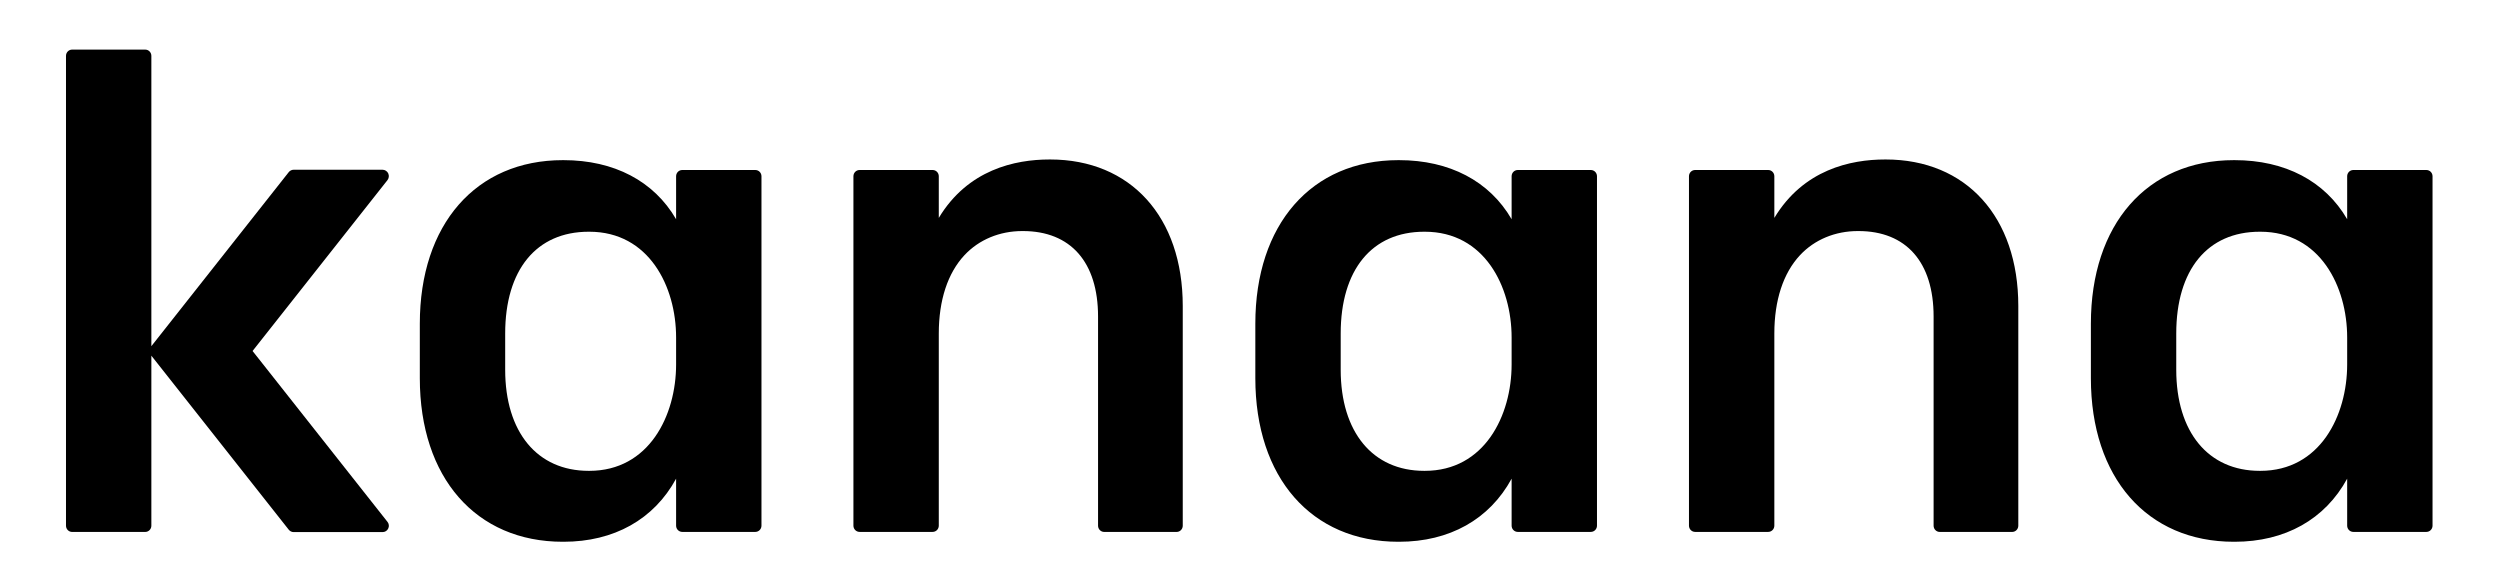 <svg fill="none" height="16" viewBox="0 0 68 16" width="68" xmlns="http://www.w3.org/2000/svg">
    <g fill="currentColor">
        <path d="m10.56 4.715c-.029-.058-.089-.098-.153-.098h-2.421c-.05 0-.1.025-.132.065l-3.737 4.734v-7.897c0-.094-.075-.17-.168-.17h-1.986c-.093 0-.168.076-.168.17v12.78c0 .094.075.17.168.17h1.986c.093 0 .168-.076.168-.17v-4.625l3.737 4.734c.032.04.082.065.132.065h2.421c.064 0 .125-.036.153-.098.029-.058.021-.13-.021-.181l-3.669-4.647 3.669-4.647c.039-.051.05-.123.021-.181z"/>
        <path d="m20.544 4.624h-1.986c-.093 0-.168.076-.168.17v1.169c-.603-1.039-1.69-1.607-3.063-1.607h-.018c-2.364 0-3.89 1.748-3.89 4.448v1.484c0 2.704 1.526 4.448 3.89 4.448h.018c1.373 0 2.46-.608 3.063-1.716v1.278c0 .094.075.17.168.17h1.986c.093 0 .168-.076.168-.17v-9.504c0-.094-.075-.17-.168-.17zm-2.154 4.557v.731c0 1.393-.738 2.895-2.36 2.895h-.018c-1.401 0-2.271-1.053-2.271-2.751v-.984c0-1.734.849-2.769 2.271-2.769h.018c1.622 0 2.36 1.491 2.36 2.877z"/>
        <path d="m28.562 4.338h-.018c-.934 0-2.218.275-3.009 1.589v-1.133c0-.094-.075-.17-.168-.17h-1.986c-.093 0-.168.076-.168.17v9.504c0 .094.075.17.168.17h1.986c.093 0 .168-.076.168-.17v-5.226c0-.905.242-1.643.699-2.132.396-.423.956-.655 1.572-.655h.018c1.298 0 2.043.847 2.043 2.324v5.69c0 .094.075.17.168.17h1.968c.093 0 .168-.076.168-.17v-5.976c0-2.421-1.416-3.985-3.608-3.985z"/>
        <path d="m43.27 4.624h-1.986c-.093 0-.168.076-.168.17v1.169c-.603-1.039-1.69-1.607-3.063-1.607h-.018c-2.364 0-3.89 1.748-3.89 4.448v1.484c0 2.704 1.526 4.448 3.89 4.448h.018c1.373 0 2.46-.608 3.063-1.716v1.278c0 .094.075.17.168.17h1.986c.093 0 .168-.076.168-.17v-9.504c0-.094-.075-.17-.168-.17zm-2.154 4.557v.731c0 1.393-.738 2.895-2.36 2.895h-.018c-1.401 0-2.271-1.053-2.271-2.751v-.984c0-1.734.849-2.769 2.271-2.769h.018c1.622 0 2.36 1.491 2.36 2.877z"/>
        <path d="m51.289 4.338h-.018c-.934 0-2.218.275-3.009 1.589v-1.133c0-.094-.075-.17-.168-.17h-1.986c-.093 0-.168.076-.168.17v9.504c0 .094.075.17.168.17h1.986c.093 0 .168-.076.168-.17v-5.226c0-.905.242-1.643.699-2.132.396-.423.956-.655 1.572-.655h.018c1.298 0 2.043.847 2.043 2.324v5.69c0 .094.075.17.168.17h1.968c.093 0 .168-.076.168-.17v-5.976c0-2.421-1.415-3.985-3.608-3.985z"/>
        <path d="m65.997 4.624h-1.986c-.093 0-.168.076-.168.17v1.169c-.603-1.039-1.69-1.607-3.063-1.607h-.018c-2.364 0-3.89 1.748-3.89 4.448v1.484c0 2.704 1.526 4.448 3.89 4.448h.018c1.373 0 2.46-.608 3.063-1.716v1.278c0 .094.075.17.168.17h1.986c.093 0 .168-.076.168-.17v-9.504c0-.094-.075-.17-.168-.17zm-2.154 4.557v.731c0 1.393-.738 2.895-2.36 2.895h-.018c-1.401 0-2.271-1.053-2.271-2.751v-.984c0-1.734.849-2.769 2.271-2.769h.018c1.622 0 2.36 1.491 2.36 2.877z"/>
    </g>
</svg>